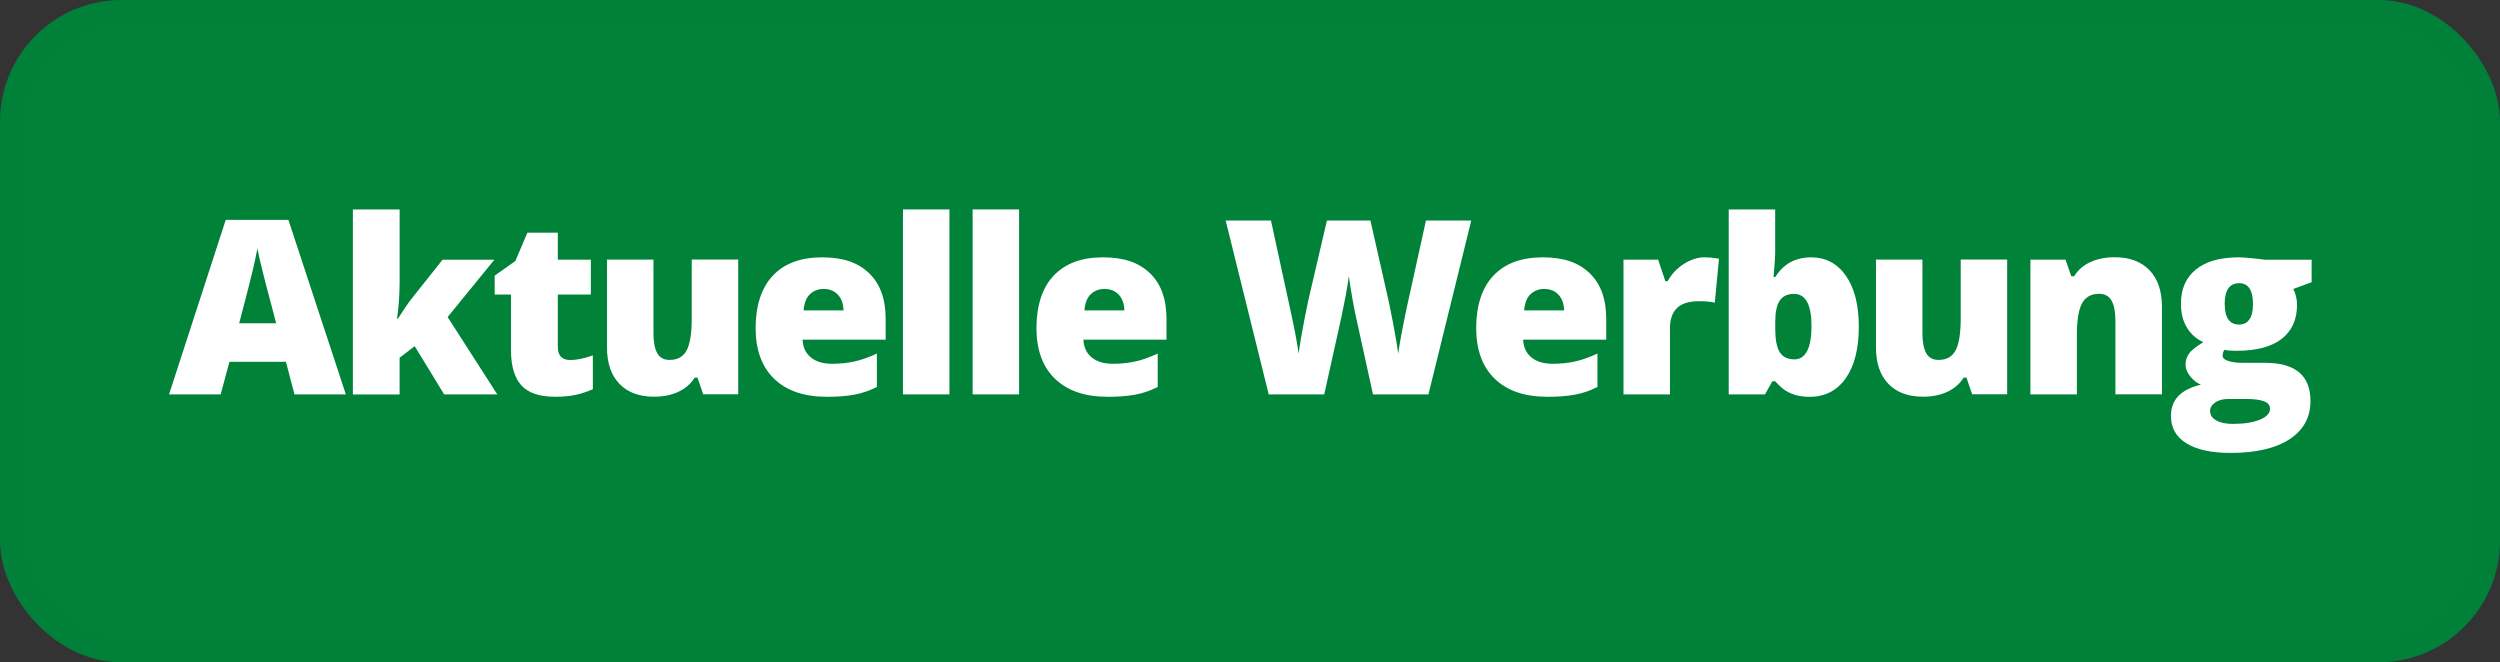 <?xml version="1.0" encoding="UTF-8"?><svg id="Ebene_2" xmlns="http://www.w3.org/2000/svg" viewBox="0 0 472.33 125.13"><rect x="0" y="0" width="472.33" height="125.13" fill="#333333" stroke="none"/><defs><style>.cls-1{fill:#fff;}.cls-2{fill:none;stroke:#008039;stroke-miterlimit:10;stroke-width:5px;}.cls-3{fill:#008239;}</style></defs><g id="Ebene_3"><g><g><rect class="cls-3" x="2.5" y="2.5" width="467.33" height="120.13" rx="19.95" ry="19.95"/><rect class="cls-2" x="2.5" y="2.5" width="467.33" height="120.13" rx="20.47" ry="20.47"/></g><g><path class="cls-1" d="M55.64,74.51l-1.62-6.15h-10.67l-1.66,6.15h-9.75l10.71-32.97h11.84l10.85,32.97h-9.7Zm-3.46-13.43l-1.42-5.39c-.33-1.2-.73-2.75-1.2-4.65s-.78-3.26-.93-4.09c-.13,.76-.4,2.02-.8,3.77-.4,1.75-1.28,5.2-2.64,10.35h6.99Z"/><path class="cls-1" d="M75.18,60.21c1.06-1.69,1.97-3.01,2.72-3.95l5.71-7.19h9.79l-8.83,10.83,9.39,14.62h-10.04l-5.57-9.12-2.85,2.18v6.94h-8.83V39.57h8.83v13.75c0,2.35-.17,4.65-.49,6.9h.18Z"/><path class="cls-1" d="M107.76,68.02c1.18,0,2.6-.29,4.25-.88v6.4c-1.18,.51-2.31,.87-3.38,1.09-1.07,.22-2.32,.33-3.76,.33-2.95,0-5.08-.72-6.38-2.17-1.3-1.44-1.95-3.66-1.95-6.66v-10.49h-3.08v-3.57l3.91-2.76,2.27-5.35h5.75v5.1h6.24v6.58h-6.24v9.91c0,1.65,.79,2.47,2.38,2.47Z"/><path class="cls-1" d="M132.87,74.51l-1.1-3.17h-.52c-.73,1.17-1.76,2.06-3.07,2.68-1.31,.62-2.85,.93-4.62,.93-2.8,0-4.98-.81-6.54-2.44-1.56-1.62-2.34-3.92-2.34-6.88v-16.58h8.78v13.9c0,1.66,.24,2.92,.71,3.77s1.25,1.28,2.32,1.28c1.51,0,2.59-.59,3.23-1.79,.64-1.19,.97-3.2,.97-6.03v-11.14h8.78v25.45h-6.63Z"/><path class="cls-1" d="M156.15,74.96c-4.24,0-7.53-1.13-9.87-3.38-2.34-2.25-3.52-5.46-3.52-9.62s1.09-7.6,3.26-9.89c2.17-2.3,5.27-3.45,9.3-3.45s6.79,1,8.88,3c2.09,2,3.13,4.88,3.13,8.64v3.91h-15.7c.06,1.42,.58,2.54,1.56,3.35,.98,.81,2.32,1.21,4.01,1.21,1.54,0,2.96-.15,4.26-.44,1.29-.29,2.7-.79,4.21-1.49v6.31c-1.38,.7-2.8,1.19-4.27,1.46-1.47,.27-3.22,.4-5.26,.4Zm-.52-20.37c-1.03,0-1.9,.33-2.59,.98-.7,.65-1.1,1.67-1.22,3.07h7.55c-.03-1.23-.38-2.21-1.04-2.94-.67-.73-1.56-1.1-2.68-1.1Z"/><path class="cls-1" d="M179.38,74.51h-8.78V39.57h8.78v34.95Z"/><path class="cls-1" d="M192.54,74.51h-8.78V39.57h8.78v34.95Z"/><path class="cls-1" d="M209.21,74.96c-4.24,0-7.53-1.13-9.87-3.38-2.34-2.25-3.52-5.46-3.52-9.62s1.09-7.6,3.26-9.89c2.17-2.3,5.27-3.45,9.3-3.45s6.79,1,8.88,3c2.09,2,3.13,4.88,3.13,8.64v3.91h-15.7c.06,1.42,.58,2.54,1.56,3.35,.98,.81,2.32,1.21,4.01,1.21,1.54,0,2.96-.15,4.26-.44,1.29-.29,2.7-.79,4.21-1.49v6.31c-1.38,.7-2.8,1.19-4.27,1.46-1.47,.27-3.22,.4-5.26,.4Zm-.52-20.37c-1.03,0-1.9,.33-2.59,.98-.7,.65-1.1,1.67-1.22,3.07h7.55c-.03-1.23-.38-2.21-1.04-2.94-.67-.73-1.56-1.1-2.68-1.1Z"/><path class="cls-1" d="M269.89,74.51h-10.49l-3.14-14.31c-.15-.6-.39-1.79-.71-3.57-.32-1.78-.56-3.27-.71-4.47-.12,.97-.31,2.18-.58,3.63-.27,1.44-.54,2.77-.8,3.99-.26,1.21-1.35,6.12-3.27,14.73h-10.49l-8.13-32.84h8.56l3.57,16.46c.81,3.64,1.36,6.54,1.66,8.69,.19-1.53,.54-3.6,1.04-6.22,.5-2.62,.97-4.79,1.4-6.51l2.9-12.42h8.22l2.81,12.42c.48,1.99,.97,4.29,1.46,6.9s.82,4.55,.99,5.84c.19-1.66,.73-4.54,1.59-8.65l3.64-16.51h8.56l-8.09,32.84Z"/><path class="cls-1" d="M292.29,74.96c-4.24,0-7.53-1.13-9.87-3.38-2.34-2.25-3.52-5.46-3.52-9.62s1.09-7.6,3.26-9.89c2.17-2.3,5.27-3.45,9.3-3.45s6.79,1,8.88,3c2.09,2,3.13,4.88,3.13,8.64v3.91h-15.7c.06,1.42,.58,2.54,1.56,3.35,.98,.81,2.32,1.21,4.01,1.21,1.54,0,2.96-.15,4.26-.44,1.29-.29,2.7-.79,4.21-1.49v6.31c-1.38,.7-2.8,1.19-4.27,1.46-1.47,.27-3.22,.4-5.26,.4Zm-.52-20.37c-1.03,0-1.9,.33-2.59,.98-.7,.65-1.1,1.67-1.22,3.07h7.55c-.03-1.23-.38-2.21-1.04-2.94-.67-.73-1.56-1.1-2.68-1.1Z"/><path class="cls-1" d="M322.1,48.62c.76,0,1.49,.06,2.18,.18l.49,.09-.79,8.29c-.72-.18-1.71-.27-2.99-.27-1.92,0-3.31,.44-4.18,1.31-.87,.88-1.3,2.14-1.3,3.78v12.51h-8.78v-25.45h6.54l1.37,4.07h.43c.73-1.35,1.76-2.44,3.07-3.27,1.31-.83,2.63-1.25,3.96-1.25Z"/><path class="cls-1" d="M342.16,48.62c2.77,0,4.97,1.16,6.59,3.48,1.62,2.32,2.44,5.53,2.44,9.64s-.82,7.37-2.46,9.71c-1.64,2.34-3.92,3.52-6.84,3.52-.94,0-1.78-.1-2.52-.3-.73-.2-1.39-.48-1.97-.84-.58-.36-1.25-.96-2.01-1.8h-.54l-1.39,2.49h-6.85V39.57h8.78v7.91c0,.94-.1,2.57-.31,4.87h.31c.85-1.32,1.84-2.27,2.95-2.85,1.12-.58,2.38-.88,3.81-.88Zm-3.21,6.9c-1.23,0-2.13,.43-2.7,1.28-.57,.85-.85,2.19-.85,4.02v1.24c0,2.08,.28,3.58,.85,4.48,.57,.91,1.5,1.36,2.79,1.36,1.03,0,1.83-.53,2.38-1.58,.55-1.06,.83-2.61,.83-4.66,0-4.09-1.1-6.13-3.3-6.13Z"/><path class="cls-1" d="M372.62,74.51l-1.1-3.17h-.52c-.73,1.17-1.76,2.06-3.07,2.68-1.31,.62-2.85,.93-4.62,.93-2.8,0-4.98-.81-6.54-2.44-1.56-1.62-2.34-3.92-2.34-6.88v-16.58h8.78v13.9c0,1.66,.24,2.92,.71,3.77s1.25,1.28,2.32,1.28c1.51,0,2.59-.59,3.23-1.79,.64-1.19,.97-3.2,.97-6.03v-11.14h8.78v25.45h-6.63Z"/><path class="cls-1" d="M399.67,74.51v-13.88c0-1.69-.24-2.97-.73-3.83-.49-.86-1.27-1.29-2.35-1.29-1.48,0-2.55,.59-3.21,1.77-.66,1.18-.99,3.21-.99,6.09v11.14h-8.78v-25.45h6.63l1.1,3.14h.52c.75-1.2,1.79-2.1,3.11-2.7s2.85-.9,4.57-.9c2.81,0,5,.82,6.57,2.45,1.56,1.63,2.35,3.93,2.35,6.9v16.55h-8.78Z"/><path class="cls-1" d="M436.74,49.07v4.25l-3.48,1.28c.48,.87,.72,1.88,.72,3.03,0,2.74-.96,4.87-2.88,6.38-1.93,1.51-4.8,2.27-8.62,2.27-.94,0-1.69-.06-2.25-.18-.21,.39-.31,.76-.31,1.1,0,.43,.35,.77,1.06,1,.7,.23,1.62,.35,2.76,.35h4.22c5.71,0,8.56,2.4,8.56,7.21,0,3.1-1.32,5.51-3.96,7.23s-6.35,2.58-11.13,2.58c-3.61,0-6.39-.6-8.34-1.81-1.96-1.21-2.93-2.94-2.93-5.2,0-3.04,1.89-5,5.66-5.88-.78-.33-1.46-.86-2.03-1.59s-.87-1.46-.87-2.18c0-.79,.22-1.49,.65-2.1,.43-.61,1.34-1.33,2.72-2.17-1.32-.58-2.35-1.5-3.11-2.74-.76-1.24-1.13-2.75-1.13-4.54,0-2.77,.94-4.92,2.83-6.45s4.58-2.29,8.09-2.29c.46,0,1.27,.05,2.4,.16,1.14,.1,1.98,.2,2.52,.29h8.87Zm-19.18,28.62c0,.72,.39,1.3,1.17,1.74,.78,.44,1.82,.66,3.12,.66,2.13,0,3.83-.27,5.11-.8,1.28-.53,1.92-1.22,1.92-2.06,0-.67-.39-1.15-1.17-1.43-.78-.28-1.89-.42-3.35-.42h-3.44c-.94,0-1.74,.22-2.39,.66-.65,.44-.98,.98-.98,1.63Zm2.76-20.28c0,2.61,.91,3.91,2.72,3.91,.84,0,1.49-.32,1.94-.97,.46-.64,.68-1.61,.68-2.9,0-2.64-.88-3.95-2.63-3.95s-2.72,1.3-2.72,3.91Z"/></g></g></g></svg>